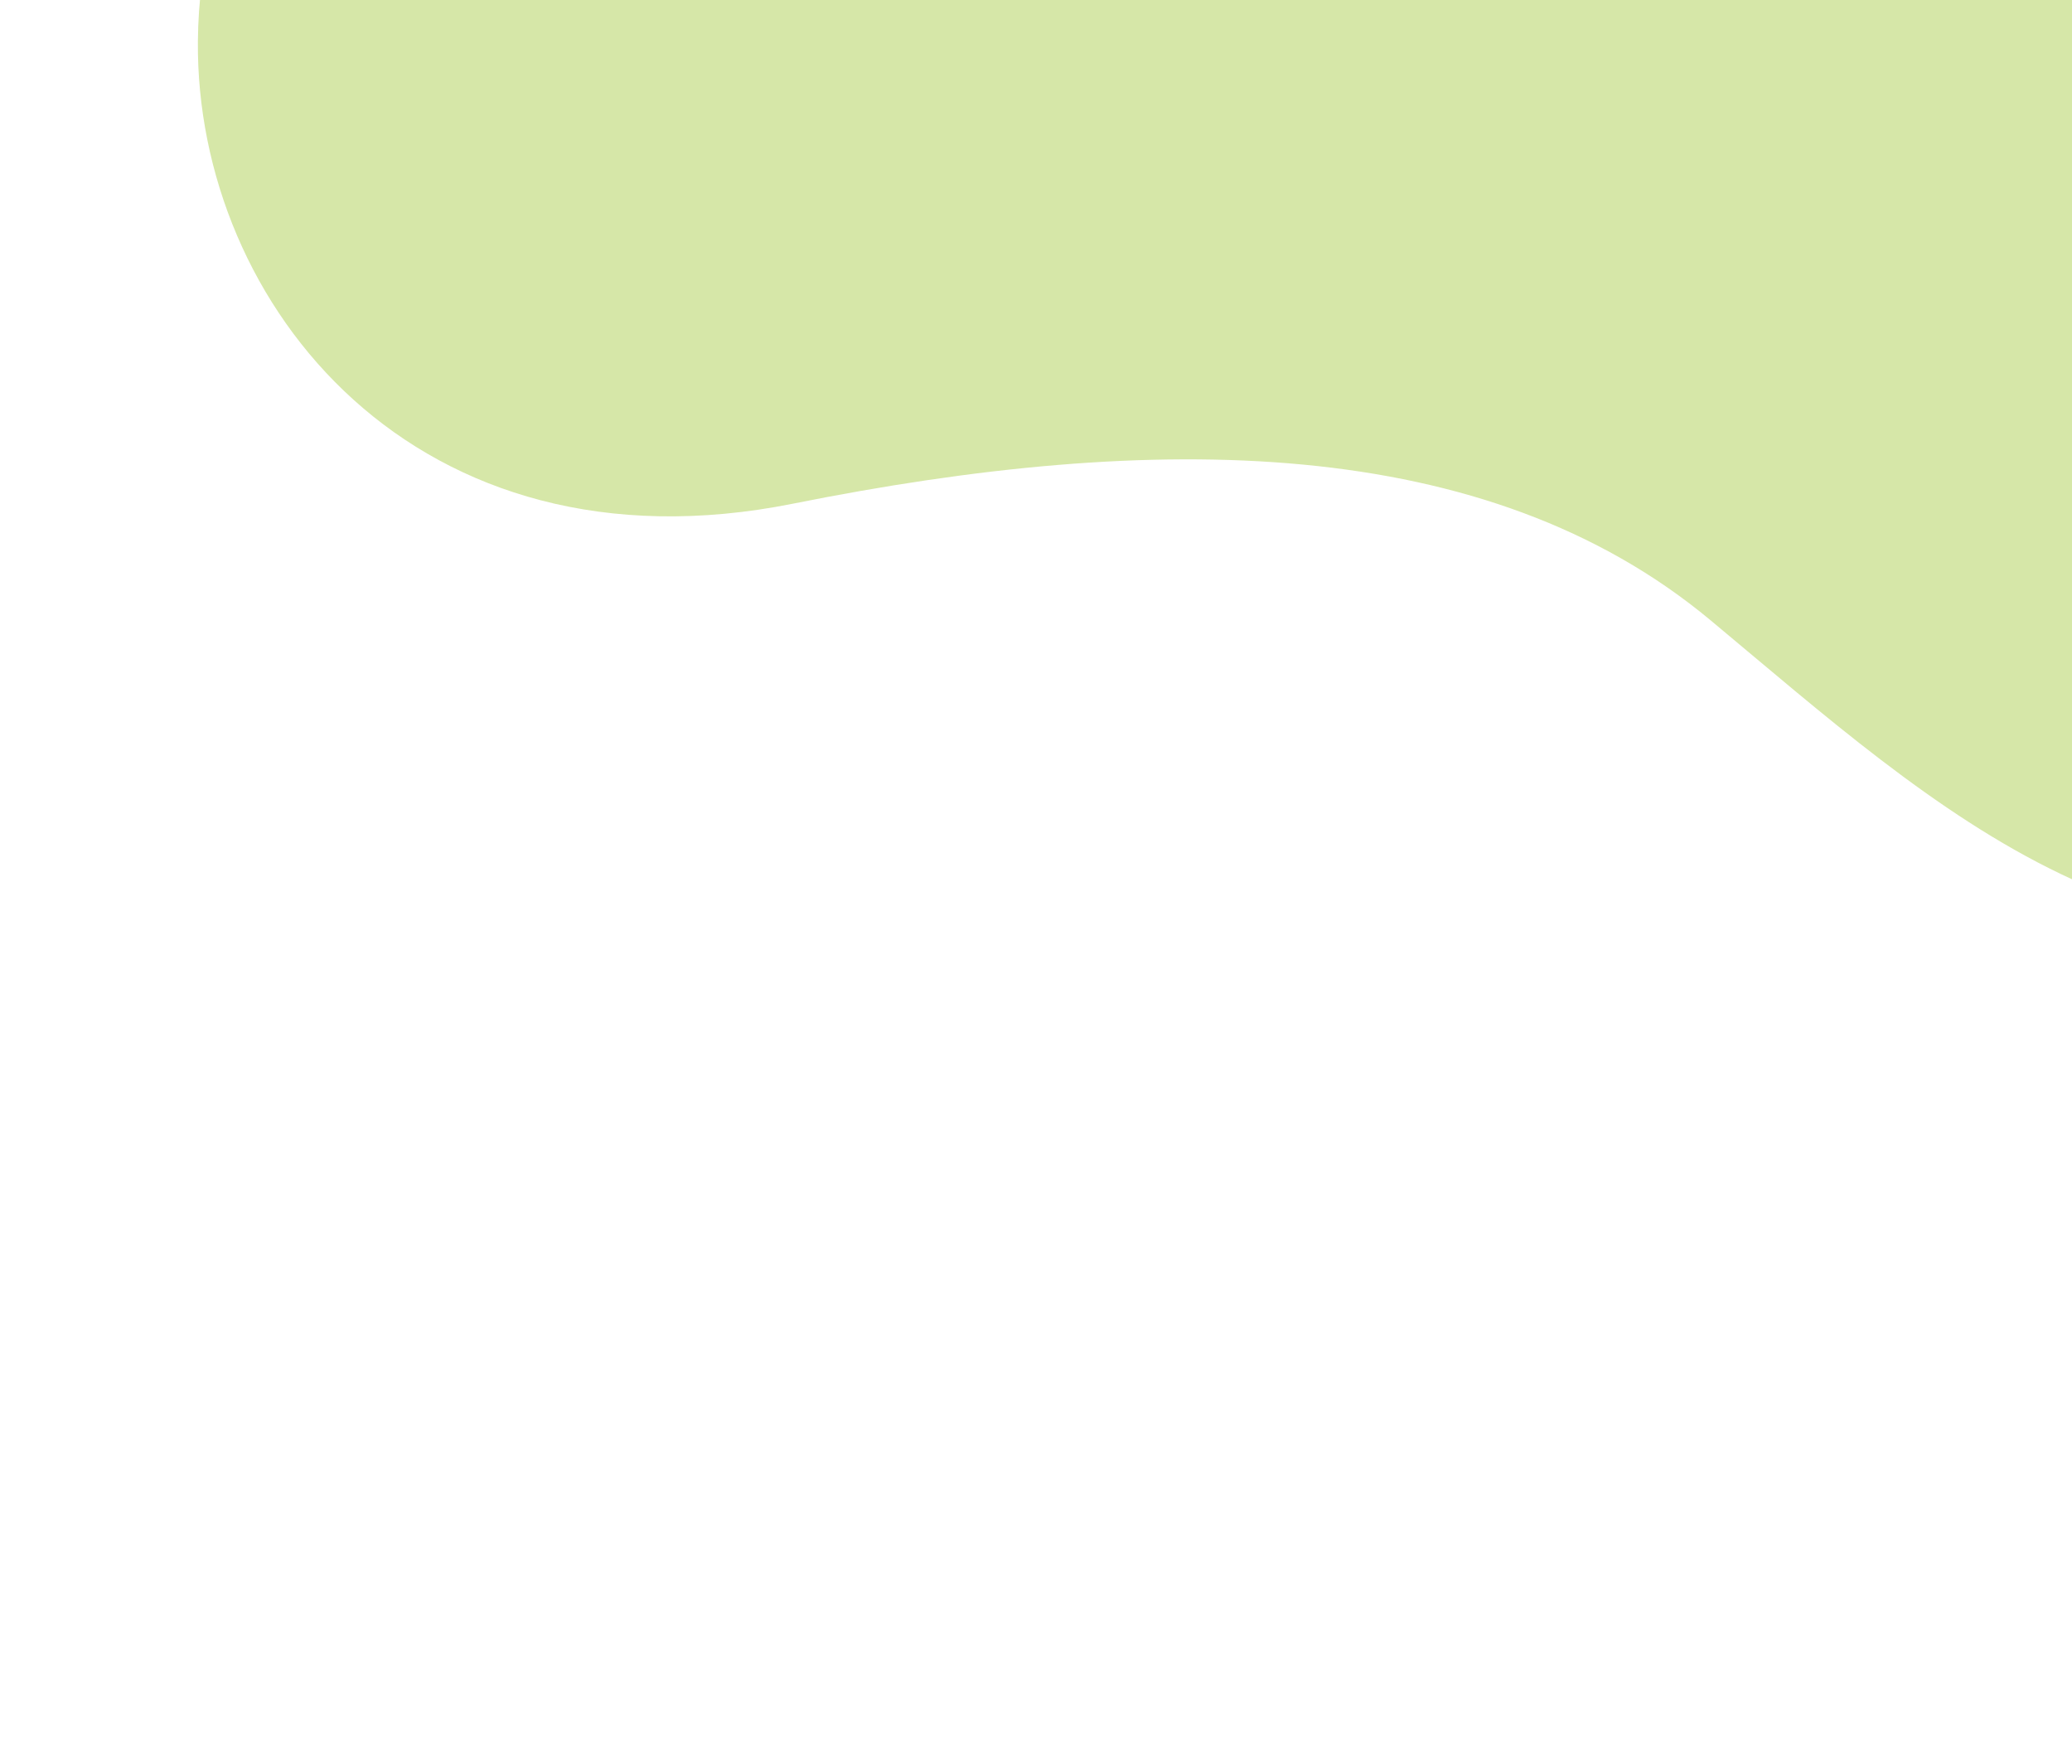 <?xml version="1.0" encoding="UTF-8"?> <svg xmlns="http://www.w3.org/2000/svg" width="1027" height="874" viewBox="0 0 1027 874" fill="none"> <path d="M1053.67 -758.494C878.532 -693.4 817.641 -527.62 771.02 -369.838C724.409 -212.048 539.166 -203.331 413.499 -227.147C259.839 -256.261 99.37 -142.385 98.081 20.567C97.035 151.103 206.379 287.019 393.15 249.586C572.368 213.676 736.491 214.637 847.924 307.451C959.348 400.273 1070.17 505.311 1235.7 441.119C1363.64 391.489 1402 261.805 1331.8 155.136C1260.7 47.105 1292.77 -26.155 1366.79 -105.013C1440.81 -183.869 1503.91 -243.997 1528.47 -336.476C1553.03 -428.946 1548.52 -520.175 1474.1 -635.638C1399.67 -751.107 1228.79 -823.588 1053.67 -758.494Z" fill="#D6E7A8"></path> </svg> 